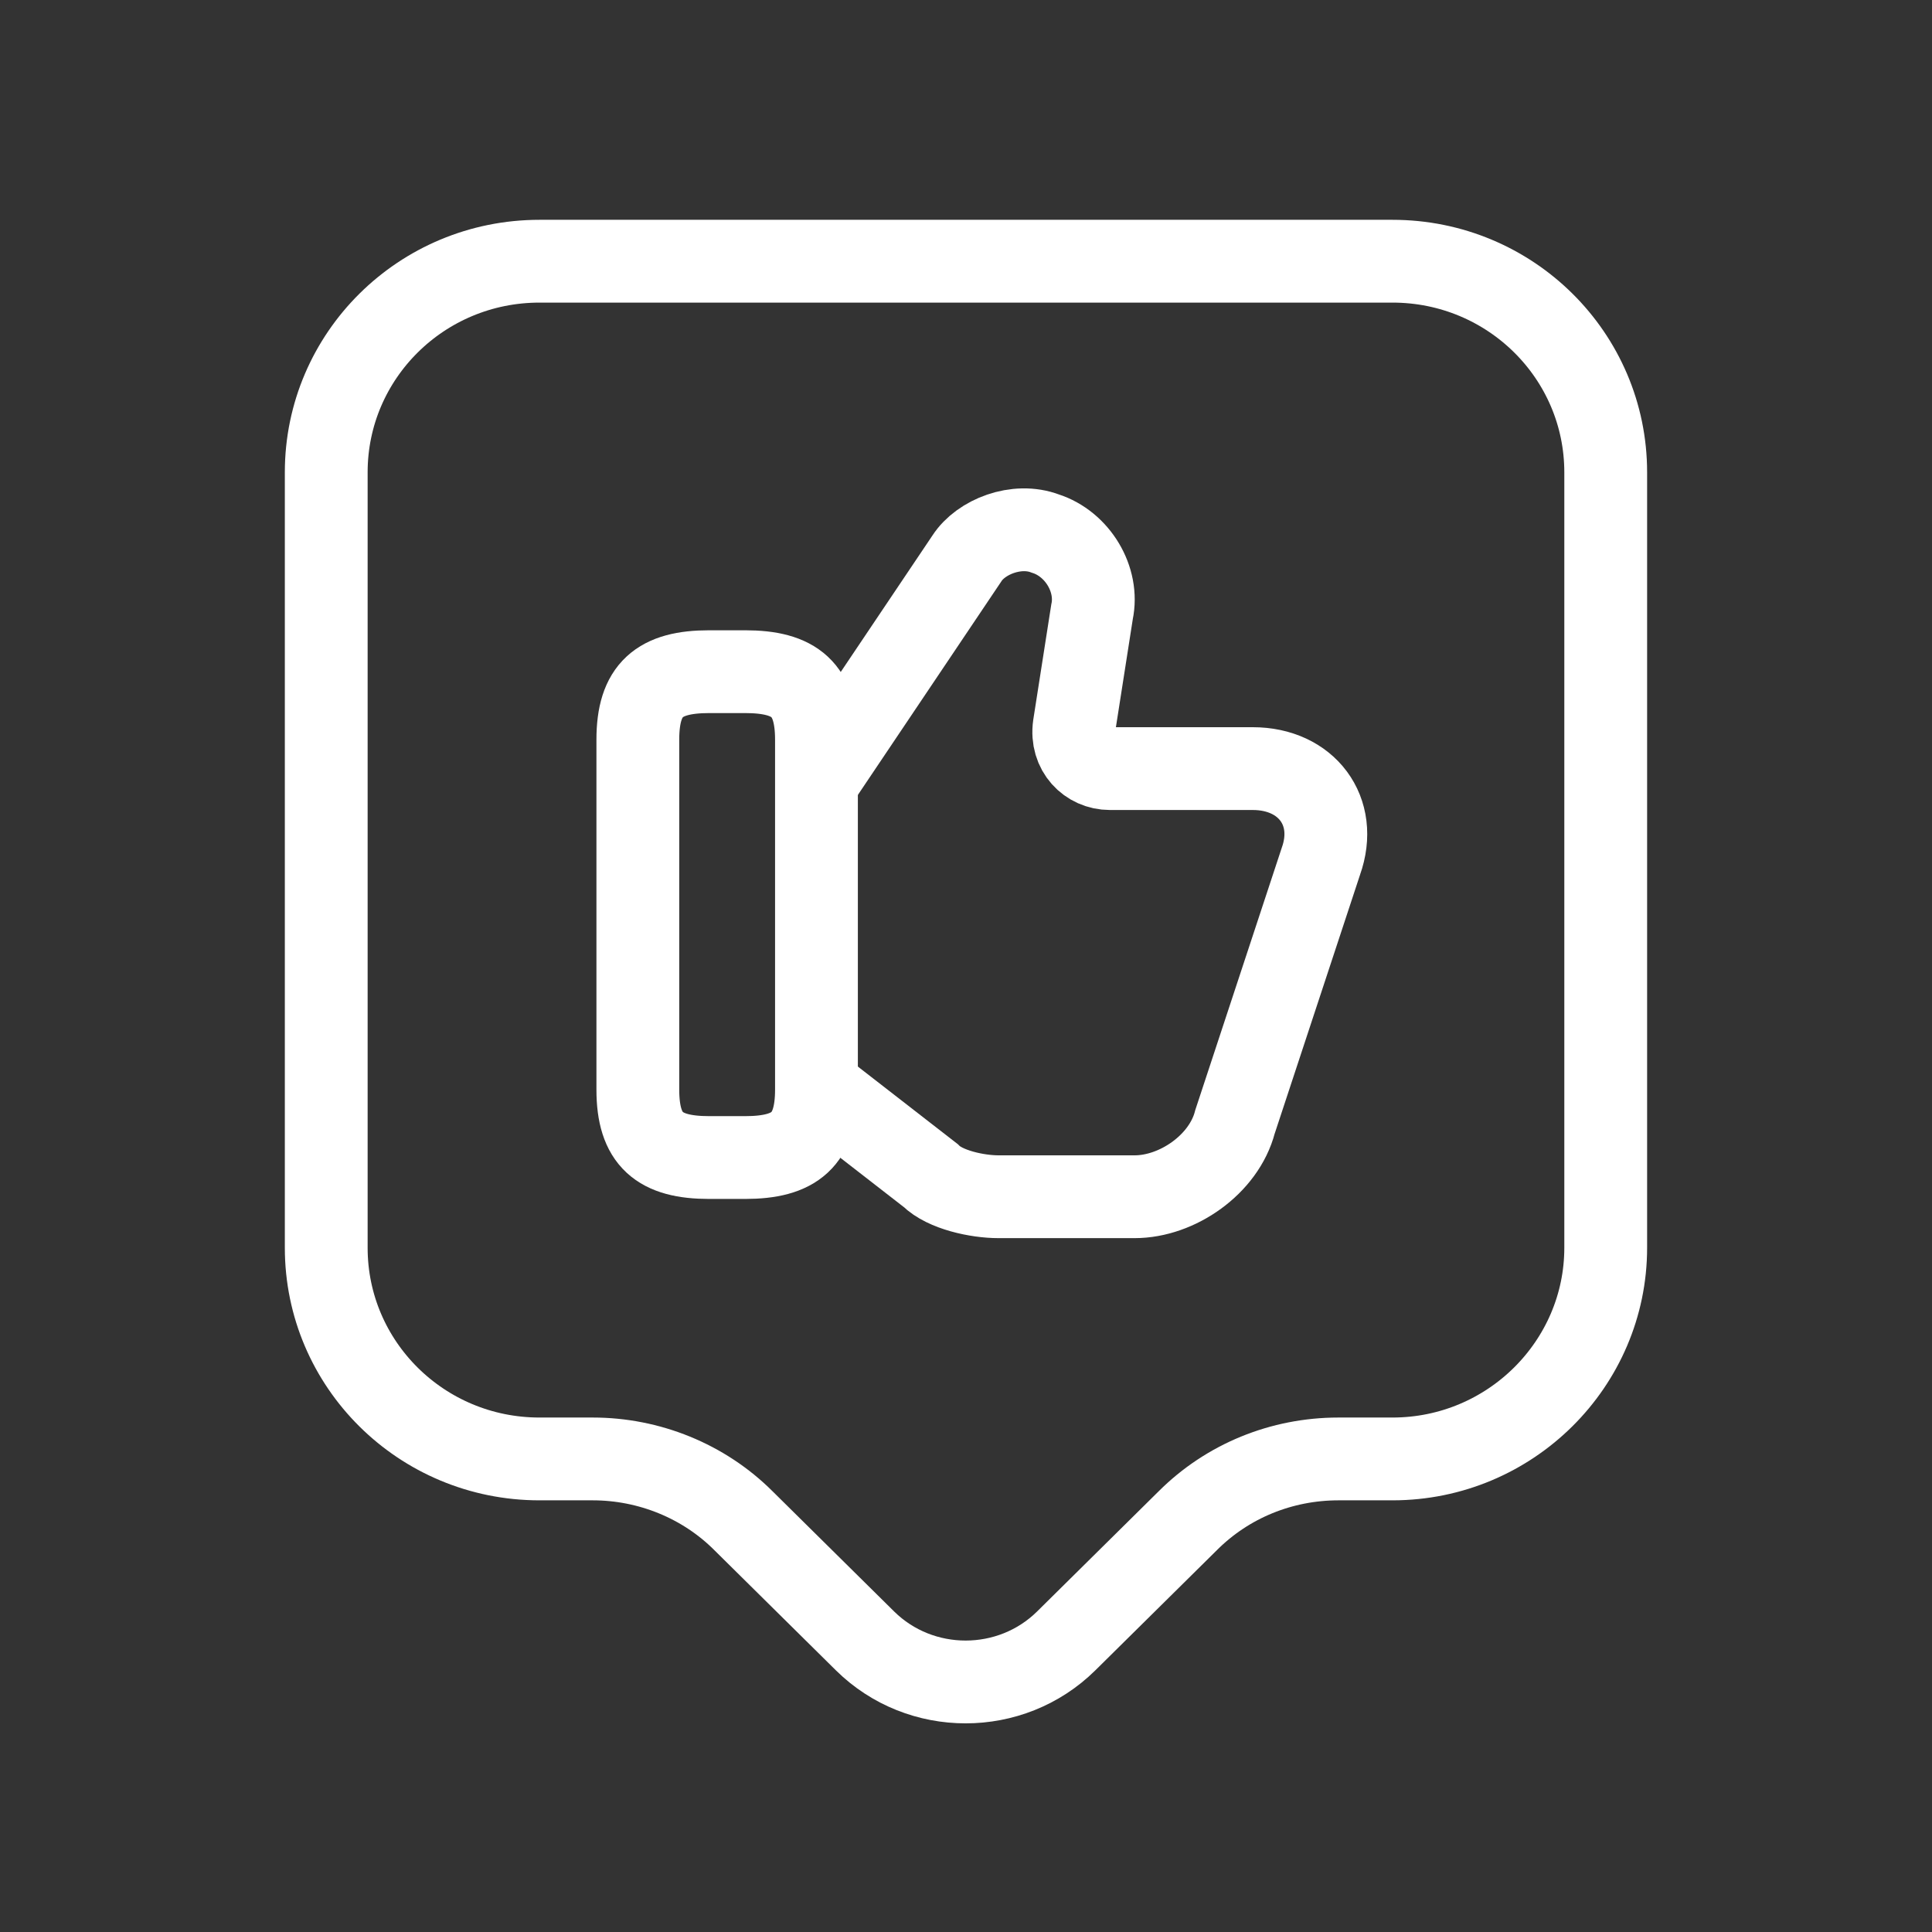 <?xml version="1.0" encoding="UTF-8"?> <svg xmlns="http://www.w3.org/2000/svg" width="35" height="35" viewBox="0 0 35 35" fill="none"><rect x="0" y="0" width="35" height="35" fill="#333333" stroke="none"/> <g clip-path="url(#clip0_2271_65947)"> <path d="M14.854 19.738L16.858 21.294C17.119 21.555 17.704 21.68 18.09 21.68H20.555C21.327 21.68 22.174 21.094 22.373 20.323L23.929 15.604C24.253 14.696 23.667 13.924 22.696 13.924H20.107C19.721 13.924 19.397 13.6 19.46 13.152L19.783 11.085C19.908 10.5 19.522 9.853 18.937 9.666C18.414 9.467 17.767 9.728 17.518 10.114L14.866 14.061" stroke="white" stroke-width="1.5" stroke-miterlimit="10"></path> <path d="M11.555 19.738V13.401C11.555 12.492 11.941 12.168 12.849 12.168H13.497C14.405 12.168 14.791 12.492 14.791 13.401V19.738C14.791 20.646 14.405 20.97 13.497 20.97H12.849C11.941 20.97 11.555 20.646 11.555 19.738Z" stroke="white" stroke-width="1.5" stroke-linecap="round" stroke-linejoin="round"></path> <path d="M25.226 26.43H24.247C23.217 26.43 22.238 26.829 21.517 27.55L19.315 29.727C18.311 30.718 16.675 30.718 15.671 29.727L13.469 27.55C12.748 26.829 11.756 26.43 10.739 26.43H9.773C7.636 26.43 5.91 24.717 5.91 22.605V8.556C5.91 6.445 7.636 4.732 9.773 4.732H25.226C27.363 4.732 29.089 6.445 29.089 8.556V22.605C29.089 24.704 27.363 26.43 25.226 26.43Z" stroke="white" stroke-width="1.5" stroke-miterlimit="10" stroke-linecap="round" stroke-linejoin="round"></path> </g> <defs> <clipPath id="clip0_2271_65947"> <rect width="35" height="35" fill="white"></rect> </clipPath> </defs> </svg> 